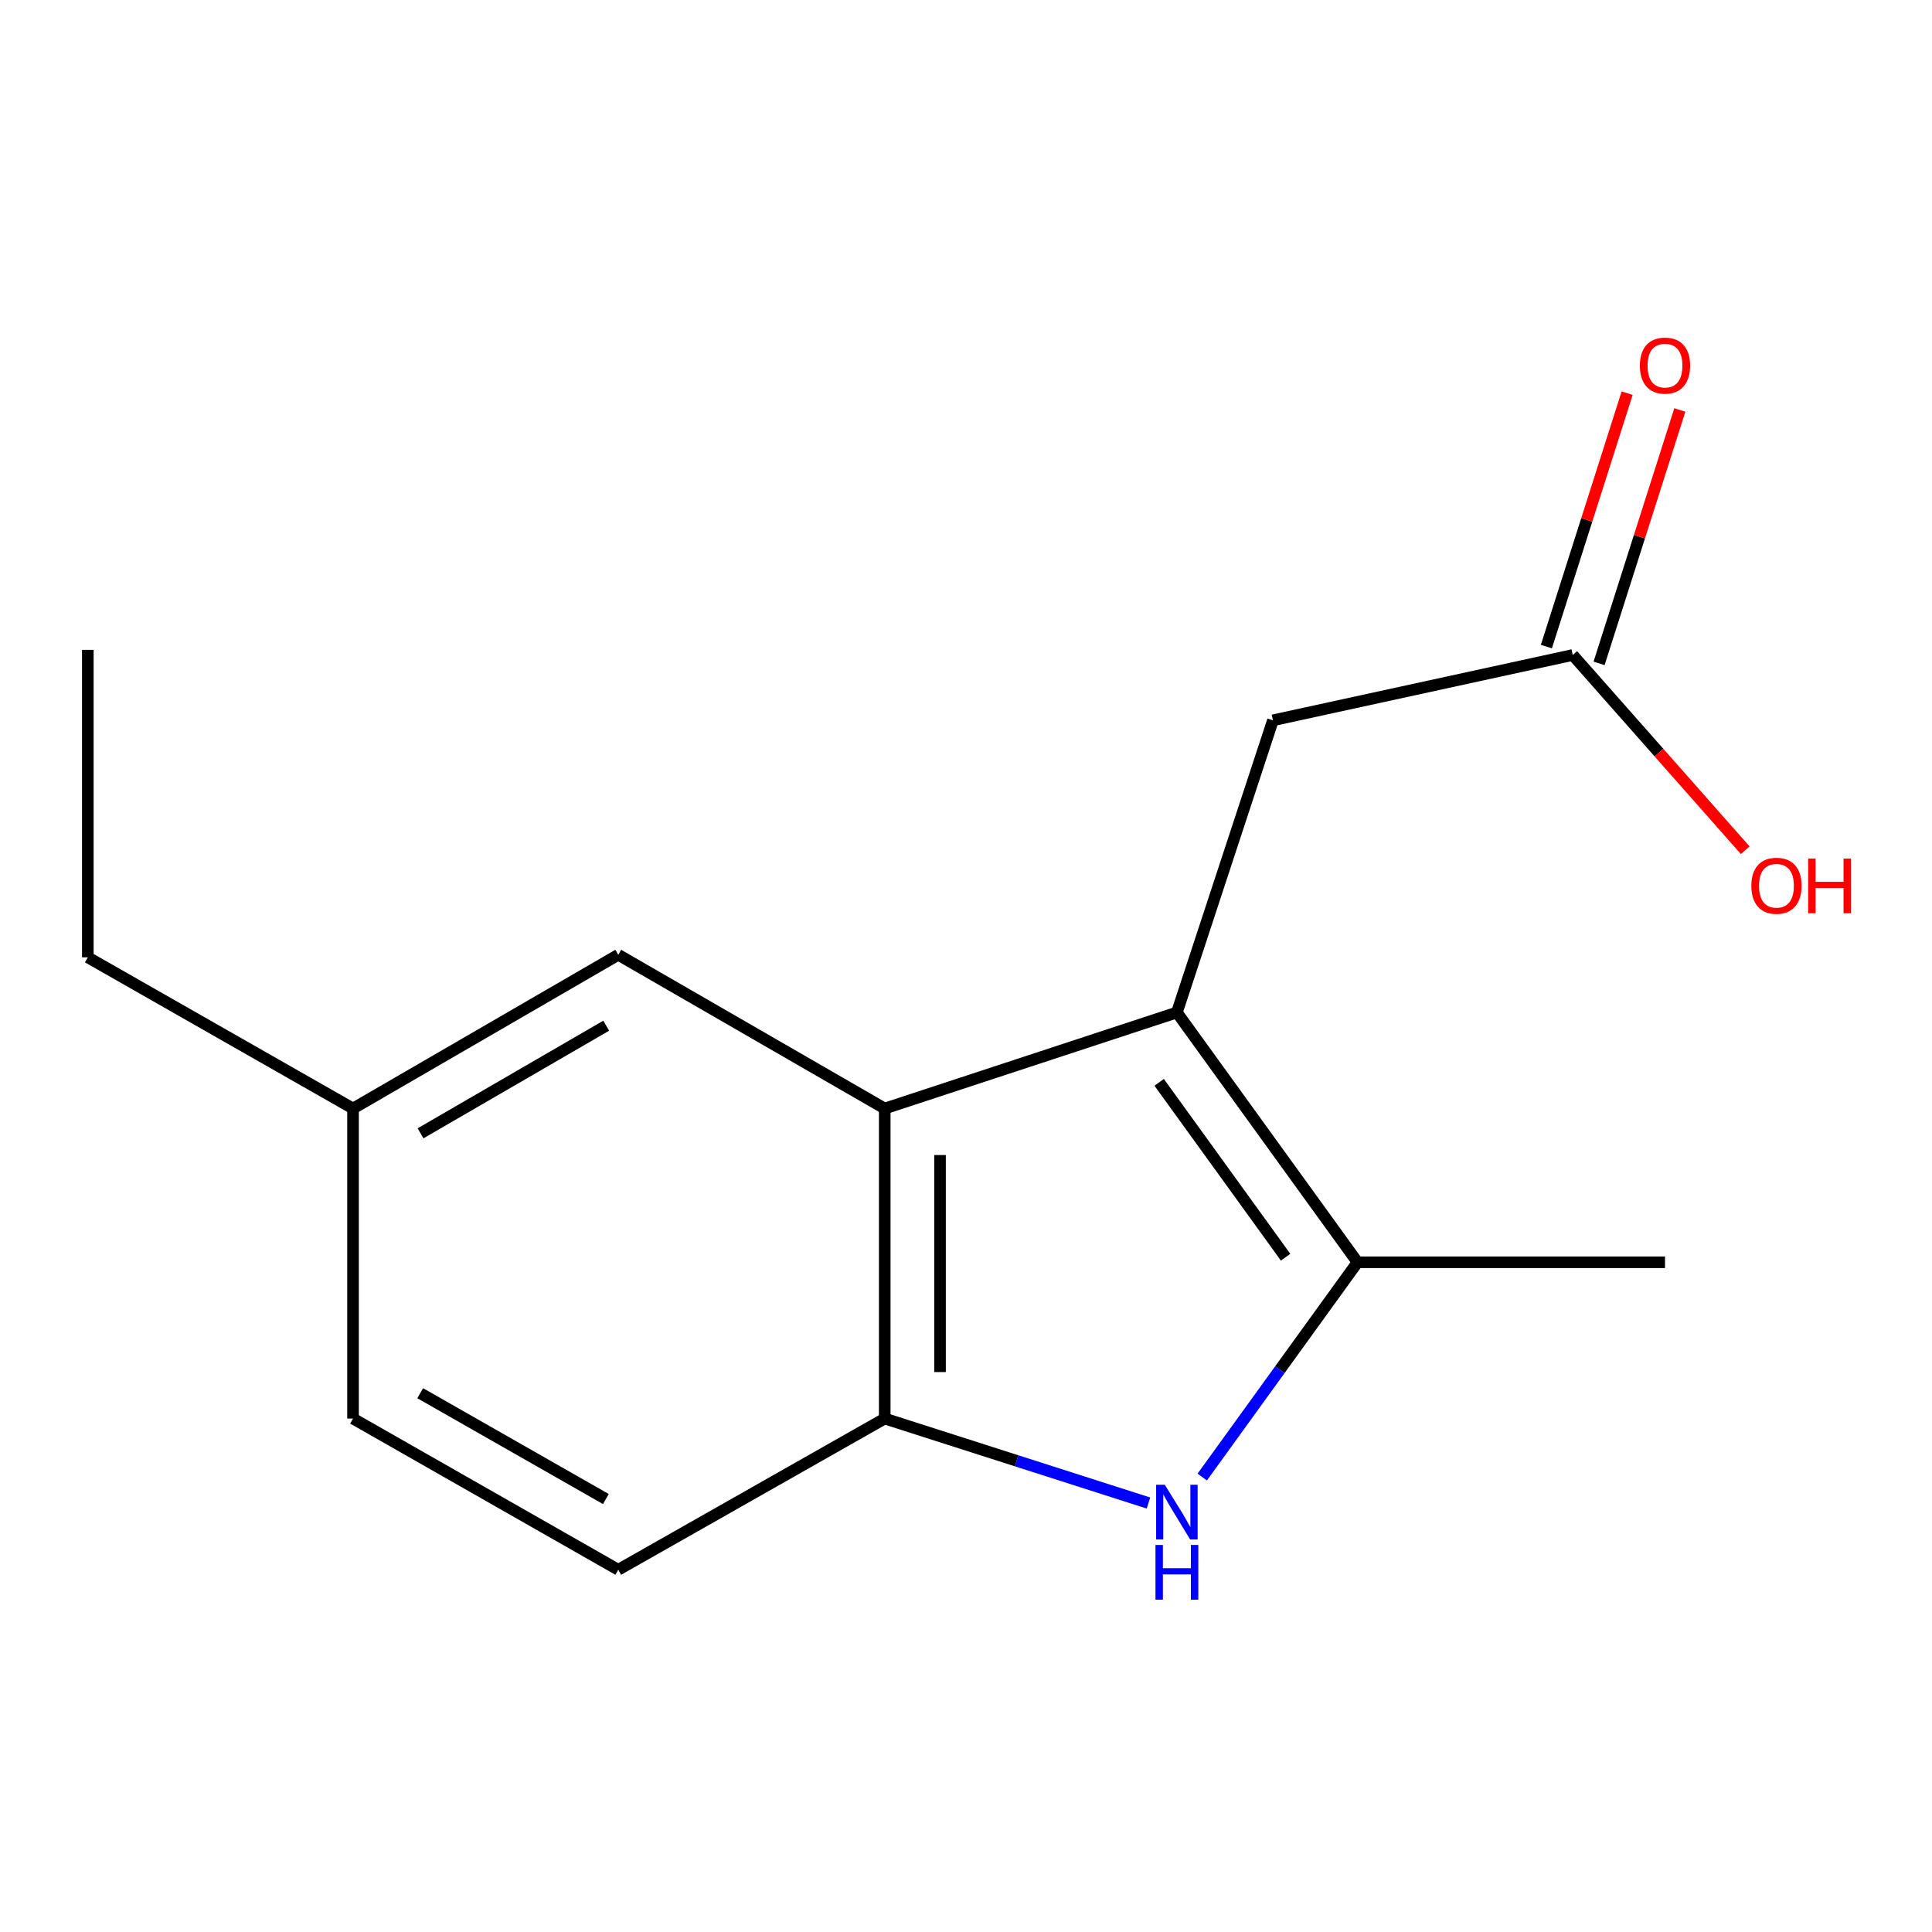 <?xml version='1.0' encoding='iso-8859-1'?>
<svg version='1.1' baseProfile='full'
              xmlns='http://www.w3.org/2000/svg'
                      xmlns:rdkit='http://www.rdkit.org/xml'
                      xmlns:xlink='http://www.w3.org/1999/xlink'
                  xml:space='preserve'
width='1000px' height='1000px' viewBox='0 0 1000 1000'>
<!-- END OF HEADER -->
<rect style='opacity:1.0;fill:#FFFFFF;stroke:none' width='1000' height='1000' x='0' y='0'> </rect>
<path class='bond-0' d='M 609.154,524.048 L 702.645,653.352' style='fill:none;fill-rule:evenodd;stroke:#000000;stroke-width:6px;stroke-linecap:butt;stroke-linejoin:miter;stroke-opacity:1' />
<path class='bond-0' d='M 599.981,560.215 L 665.425,650.728' style='fill:none;fill-rule:evenodd;stroke:#000000;stroke-width:6px;stroke-linecap:butt;stroke-linejoin:miter;stroke-opacity:1' />
<path class='bond-2' d='M 609.154,524.048 L 457.936,573.775' style='fill:none;fill-rule:evenodd;stroke:#000000;stroke-width:6px;stroke-linecap:butt;stroke-linejoin:miter;stroke-opacity:1' />
<path class='bond-4' d='M 609.154,524.048 L 658.881,372.83' style='fill:none;fill-rule:evenodd;stroke:#000000;stroke-width:6px;stroke-linecap:butt;stroke-linejoin:miter;stroke-opacity:1' />
<path class='bond-1' d='M 702.645,653.352 L 662.46,708.937' style='fill:none;fill-rule:evenodd;stroke:#000000;stroke-width:6px;stroke-linecap:butt;stroke-linejoin:miter;stroke-opacity:1' />
<path class='bond-1' d='M 662.46,708.937 L 622.275,764.522' style='fill:none;fill-rule:evenodd;stroke:#0000FF;stroke-width:6px;stroke-linecap:butt;stroke-linejoin:miter;stroke-opacity:1' />
<path class='bond-12' d='M 702.645,653.352 L 861.798,653.352' style='fill:none;fill-rule:evenodd;stroke:#000000;stroke-width:6px;stroke-linecap:butt;stroke-linejoin:miter;stroke-opacity:1' />
<path class='bond-15' d='M 594.444,777.961 L 526.19,756.105' style='fill:none;fill-rule:evenodd;stroke:#0000FF;stroke-width:6px;stroke-linecap:butt;stroke-linejoin:miter;stroke-opacity:1' />
<path class='bond-15' d='M 526.19,756.105 L 457.936,734.248' style='fill:none;fill-rule:evenodd;stroke:#000000;stroke-width:6px;stroke-linecap:butt;stroke-linejoin:miter;stroke-opacity:1' />
<path class='bond-3' d='M 457.936,573.775 L 457.936,734.248' style='fill:none;fill-rule:evenodd;stroke:#000000;stroke-width:6px;stroke-linecap:butt;stroke-linejoin:miter;stroke-opacity:1' />
<path class='bond-3' d='M 486.561,597.846 L 486.561,710.177' style='fill:none;fill-rule:evenodd;stroke:#000000;stroke-width:6px;stroke-linecap:butt;stroke-linejoin:miter;stroke-opacity:1' />
<path class='bond-6' d='M 457.936,573.775 L 320.013,494.199' style='fill:none;fill-rule:evenodd;stroke:#000000;stroke-width:6px;stroke-linecap:butt;stroke-linejoin:miter;stroke-opacity:1' />
<path class='bond-7' d='M 457.936,734.248 L 320.013,812.505' style='fill:none;fill-rule:evenodd;stroke:#000000;stroke-width:6px;stroke-linecap:butt;stroke-linejoin:miter;stroke-opacity:1' />
<path class='bond-5' d='M 658.881,372.83 L 814.043,339.021' style='fill:none;fill-rule:evenodd;stroke:#000000;stroke-width:6px;stroke-linecap:butt;stroke-linejoin:miter;stroke-opacity:1' />
<path class='bond-8' d='M 827.679,343.367 L 848.579,277.78' style='fill:none;fill-rule:evenodd;stroke:#000000;stroke-width:6px;stroke-linecap:butt;stroke-linejoin:miter;stroke-opacity:1' />
<path class='bond-8' d='M 848.579,277.78 L 869.479,212.193' style='fill:none;fill-rule:evenodd;stroke:#FF0000;stroke-width:6px;stroke-linecap:butt;stroke-linejoin:miter;stroke-opacity:1' />
<path class='bond-8' d='M 800.406,334.676 L 821.306,269.089' style='fill:none;fill-rule:evenodd;stroke:#000000;stroke-width:6px;stroke-linecap:butt;stroke-linejoin:miter;stroke-opacity:1' />
<path class='bond-8' d='M 821.306,269.089 L 842.205,203.502' style='fill:none;fill-rule:evenodd;stroke:#FF0000;stroke-width:6px;stroke-linecap:butt;stroke-linejoin:miter;stroke-opacity:1' />
<path class='bond-10' d='M 814.043,339.021 L 858.684,389.553' style='fill:none;fill-rule:evenodd;stroke:#000000;stroke-width:6px;stroke-linecap:butt;stroke-linejoin:miter;stroke-opacity:1' />
<path class='bond-10' d='M 858.684,389.553 L 903.325,440.084' style='fill:none;fill-rule:evenodd;stroke:#FF0000;stroke-width:6px;stroke-linecap:butt;stroke-linejoin:miter;stroke-opacity:1' />
<path class='bond-9' d='M 320.013,494.199 L 182.726,573.775' style='fill:none;fill-rule:evenodd;stroke:#000000;stroke-width:6px;stroke-linecap:butt;stroke-linejoin:miter;stroke-opacity:1' />
<path class='bond-9' d='M 313.775,530.9 L 217.674,586.604' style='fill:none;fill-rule:evenodd;stroke:#000000;stroke-width:6px;stroke-linecap:butt;stroke-linejoin:miter;stroke-opacity:1' />
<path class='bond-16' d='M 320.013,812.505 L 182.726,734.248' style='fill:none;fill-rule:evenodd;stroke:#000000;stroke-width:6px;stroke-linecap:butt;stroke-linejoin:miter;stroke-opacity:1' />
<path class='bond-16' d='M 313.595,775.898 L 217.494,721.119' style='fill:none;fill-rule:evenodd;stroke:#000000;stroke-width:6px;stroke-linecap:butt;stroke-linejoin:miter;stroke-opacity:1' />
<path class='bond-11' d='M 182.726,573.775 L 182.726,734.248' style='fill:none;fill-rule:evenodd;stroke:#000000;stroke-width:6px;stroke-linecap:butt;stroke-linejoin:miter;stroke-opacity:1' />
<path class='bond-13' d='M 182.726,573.775 L 45.455,495.519' style='fill:none;fill-rule:evenodd;stroke:#000000;stroke-width:6px;stroke-linecap:butt;stroke-linejoin:miter;stroke-opacity:1' />
<path class='bond-14' d='M 45.455,495.519 L 45.455,336.366' style='fill:none;fill-rule:evenodd;stroke:#000000;stroke-width:6px;stroke-linecap:butt;stroke-linejoin:miter;stroke-opacity:1' />
<path  class='atom-2' d='M 602.894 768.512
L 612.174 783.512
Q 613.094 784.992, 614.574 787.672
Q 616.054 790.352, 616.134 790.512
L 616.134 768.512
L 619.894 768.512
L 619.894 796.832
L 616.014 796.832
L 606.054 780.432
Q 604.894 778.512, 603.654 776.312
Q 602.454 774.112, 602.094 773.432
L 602.094 796.832
L 598.414 796.832
L 598.414 768.512
L 602.894 768.512
' fill='#0000FF'/>
<path  class='atom-2' d='M 598.074 799.664
L 601.914 799.664
L 601.914 811.704
L 616.394 811.704
L 616.394 799.664
L 620.234 799.664
L 620.234 827.984
L 616.394 827.984
L 616.394 814.904
L 601.914 814.904
L 601.914 827.984
L 598.074 827.984
L 598.074 799.664
' fill='#0000FF'/>
<path  class='atom-9' d='M 848.798 189.235
Q 848.798 182.435, 852.158 178.635
Q 855.518 174.835, 861.798 174.835
Q 868.078 174.835, 871.438 178.635
Q 874.798 182.435, 874.798 189.235
Q 874.798 196.115, 871.398 200.035
Q 867.998 203.915, 861.798 203.915
Q 855.558 203.915, 852.158 200.035
Q 848.798 196.155, 848.798 189.235
M 861.798 200.715
Q 866.118 200.715, 868.438 197.835
Q 870.798 194.915, 870.798 189.235
Q 870.798 183.675, 868.438 180.875
Q 866.118 178.035, 861.798 178.035
Q 857.478 178.035, 855.118 180.835
Q 852.798 183.635, 852.798 189.235
Q 852.798 194.955, 855.118 197.835
Q 857.478 200.715, 861.798 200.715
' fill='#FF0000'/>
<path  class='atom-11' d='M 906.493 458.466
Q 906.493 451.666, 909.853 447.866
Q 913.213 444.066, 919.493 444.066
Q 925.773 444.066, 929.133 447.866
Q 932.493 451.666, 932.493 458.466
Q 932.493 465.346, 929.093 469.266
Q 925.693 473.146, 919.493 473.146
Q 913.253 473.146, 909.853 469.266
Q 906.493 465.386, 906.493 458.466
M 919.493 469.946
Q 923.813 469.946, 926.133 467.066
Q 928.493 464.146, 928.493 458.466
Q 928.493 452.906, 926.133 450.106
Q 923.813 447.266, 919.493 447.266
Q 915.173 447.266, 912.813 450.066
Q 910.493 452.866, 910.493 458.466
Q 910.493 464.186, 912.813 467.066
Q 915.173 469.946, 919.493 469.946
' fill='#FF0000'/>
<path  class='atom-11' d='M 935.893 444.386
L 939.733 444.386
L 939.733 456.426
L 954.213 456.426
L 954.213 444.386
L 958.053 444.386
L 958.053 472.706
L 954.213 472.706
L 954.213 459.626
L 939.733 459.626
L 939.733 472.706
L 935.893 472.706
L 935.893 444.386
' fill='#FF0000'/>
</svg>
